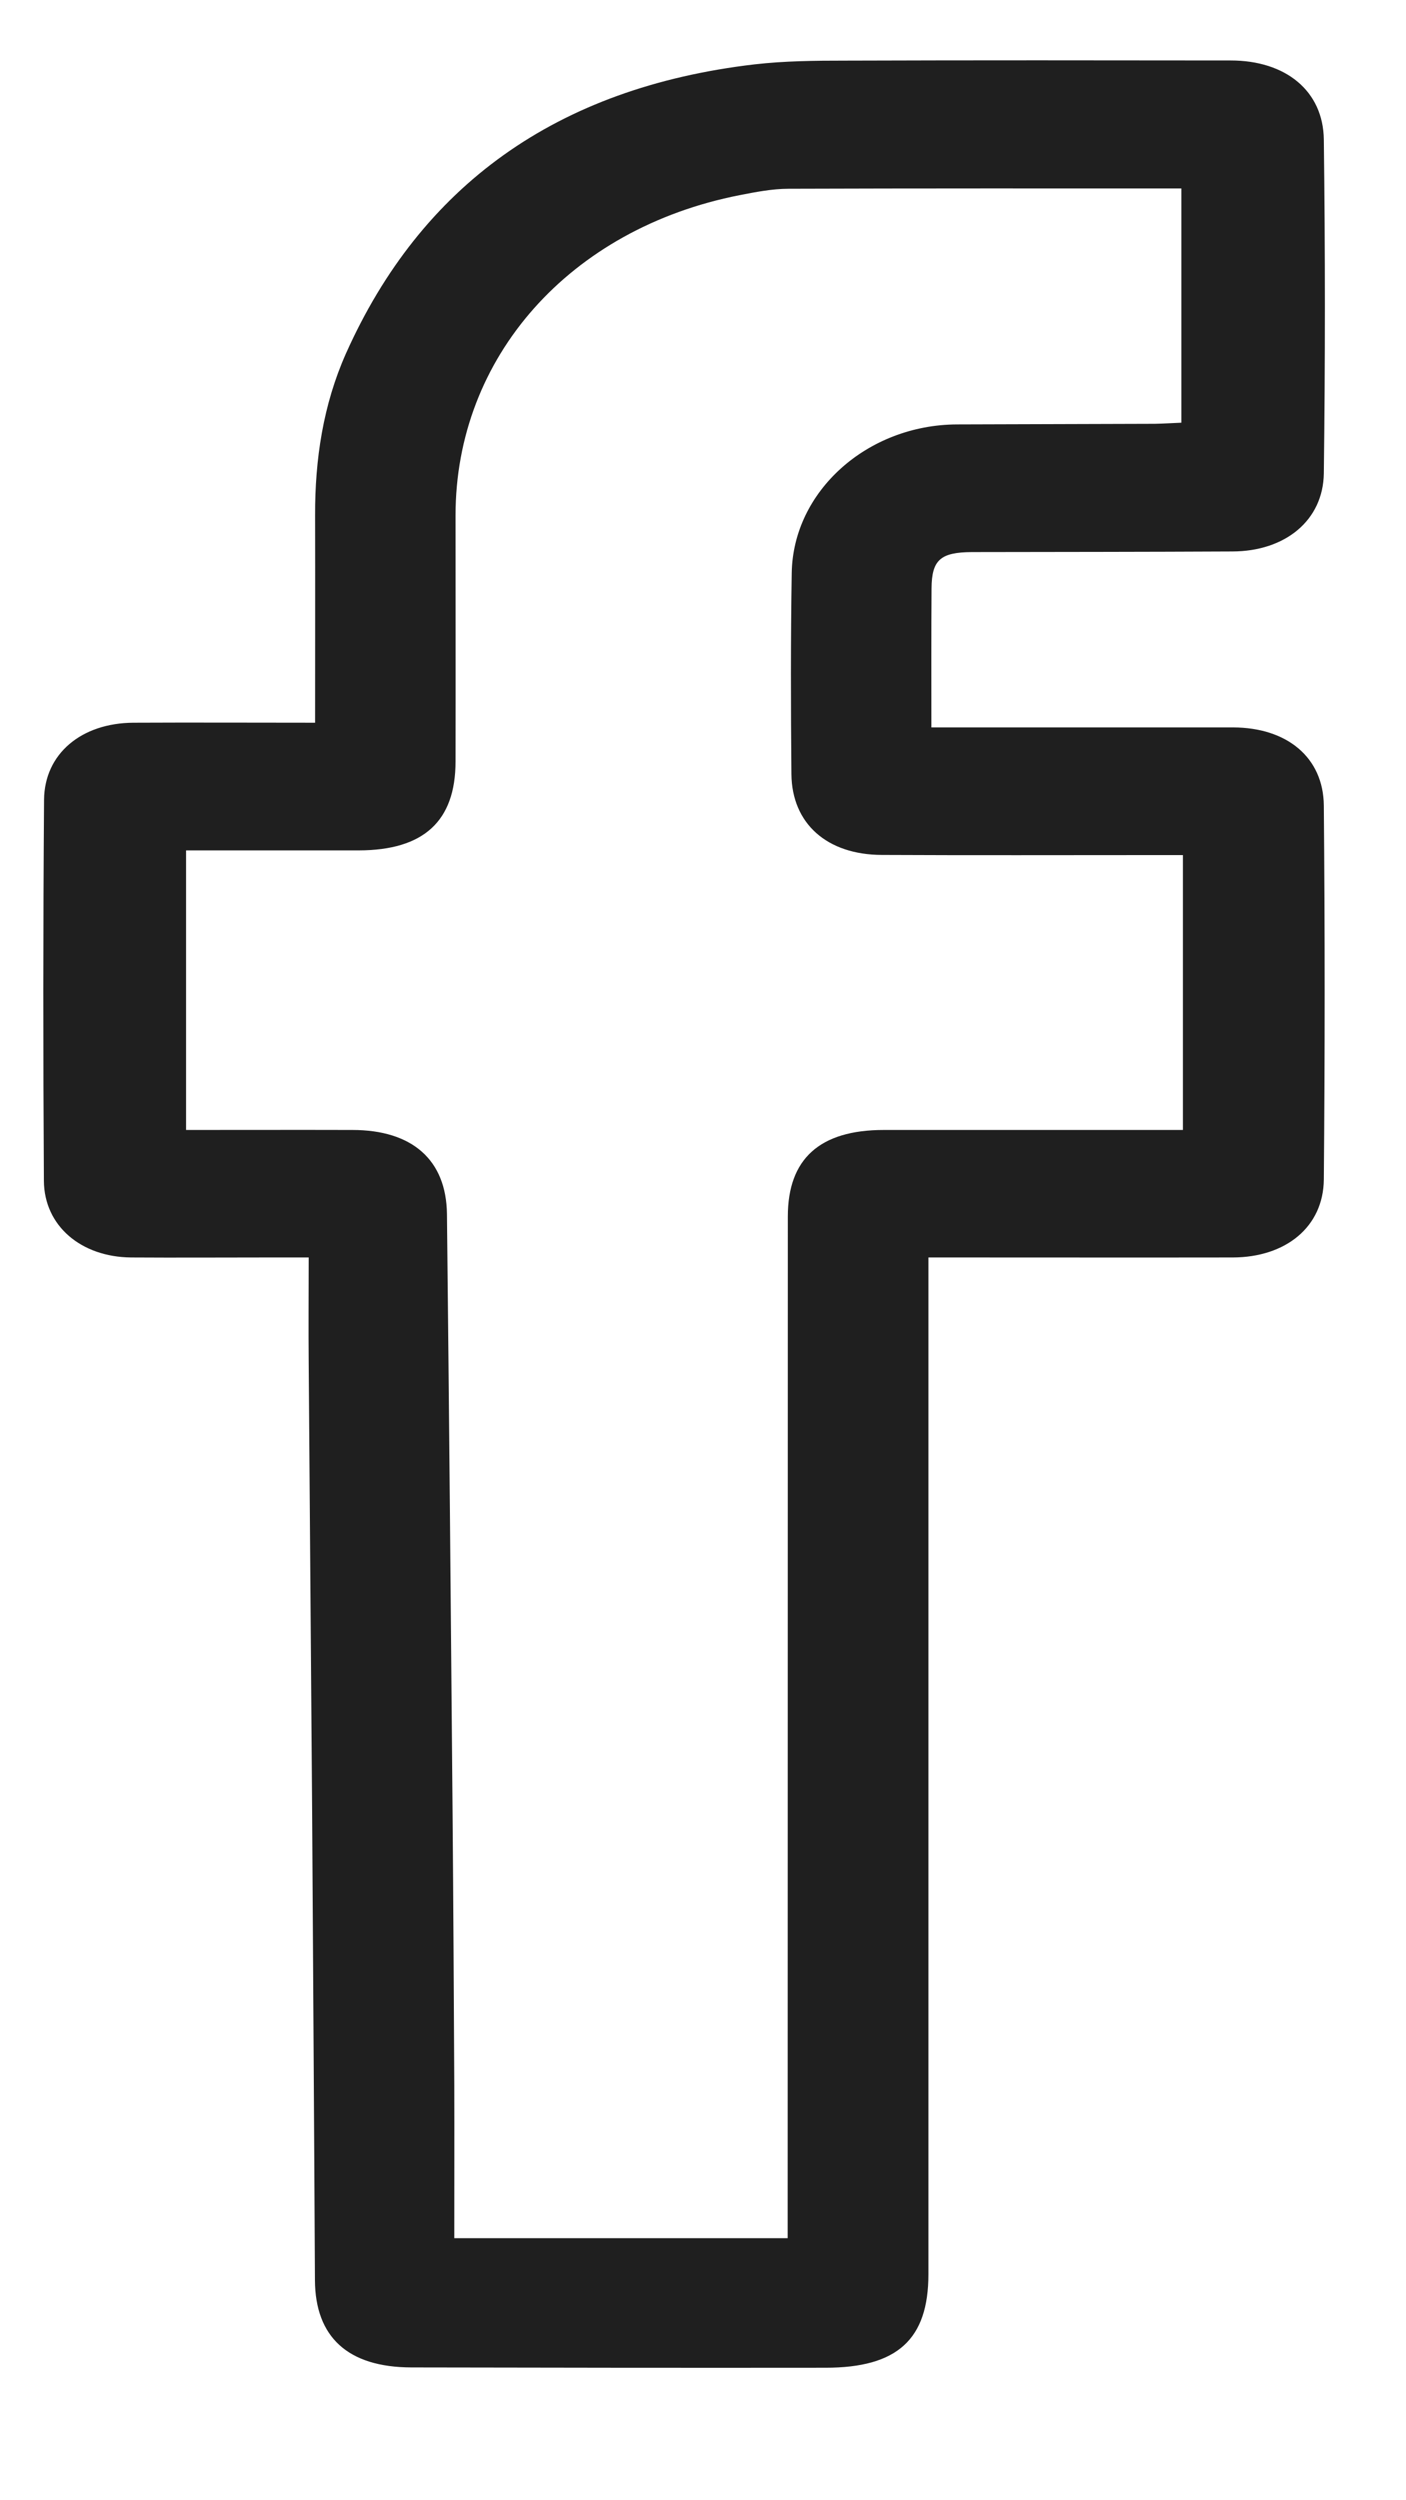 <svg width="9" height="16" viewBox="0 0 9 16" fill="none" xmlns="http://www.w3.org/2000/svg">
<path d="M5.943 8.047C5.943 8.127 5.943 8.182 5.943 8.237C5.943 10.343 5.943 12.448 5.943 14.553C5.943 14.97 5.745 15.152 5.284 15.152C4.4 15.153 3.517 15.152 2.633 15.15C2.227 15.149 2.018 14.956 2.016 14.592C2.011 13.592 2.004 12.593 1.998 11.594C1.991 10.635 1.983 9.676 1.976 8.717C1.974 8.5 1.976 8.284 1.976 8.047C1.869 8.047 1.787 8.047 1.706 8.047C1.417 8.047 1.128 8.049 0.839 8.047C0.519 8.044 0.283 7.845 0.281 7.557C0.276 6.744 0.276 5.931 0.282 5.119C0.284 4.823 0.522 4.627 0.853 4.625C1.235 4.623 1.617 4.625 2.017 4.625C2.017 4.172 2.018 3.735 2.017 3.297C2.016 2.941 2.068 2.591 2.215 2.261C2.694 1.191 3.559 0.561 4.829 0.412C5.021 0.39 5.217 0.388 5.411 0.388C6.233 0.385 7.056 0.386 7.878 0.387C8.229 0.387 8.47 0.581 8.474 0.893C8.483 1.605 8.483 2.317 8.474 3.029C8.47 3.33 8.227 3.528 7.889 3.529C7.333 3.532 6.777 3.532 6.222 3.533C6.02 3.534 5.964 3.583 5.963 3.766C5.961 4.058 5.962 4.349 5.962 4.655C6.041 4.655 6.1 4.655 6.16 4.655C6.738 4.655 7.316 4.655 7.894 4.655C8.237 4.656 8.471 4.846 8.474 5.155C8.481 5.952 8.481 6.75 8.474 7.548C8.471 7.852 8.23 8.046 7.891 8.047C7.307 8.048 6.724 8.047 6.141 8.047C6.081 8.047 6.021 8.047 5.943 8.047ZM7.572 5.472C7.498 5.472 7.439 5.472 7.379 5.472C6.801 5.472 6.223 5.474 5.645 5.471C5.294 5.47 5.069 5.271 5.066 4.954C5.062 4.525 5.061 4.096 5.068 3.667C5.076 3.143 5.552 2.719 6.125 2.716C6.547 2.714 6.97 2.714 7.392 2.712C7.45 2.711 7.509 2.707 7.562 2.705C7.562 2.195 7.562 1.703 7.562 1.206C6.713 1.206 5.88 1.205 5.047 1.208C4.943 1.208 4.837 1.229 4.734 1.249C3.646 1.463 2.916 2.287 2.916 3.298C2.916 3.823 2.917 4.348 2.916 4.873C2.916 5.255 2.712 5.441 2.297 5.442C2.124 5.442 1.952 5.442 1.78 5.442C1.582 5.442 1.384 5.442 1.191 5.442C1.191 6.051 1.191 6.638 1.191 7.231C1.555 7.231 1.905 7.23 2.255 7.231C2.638 7.231 2.857 7.422 2.861 7.769C2.875 9.046 2.886 10.322 2.897 11.599C2.902 12.179 2.905 12.76 2.908 13.34C2.909 13.667 2.908 13.995 2.908 14.323C3.628 14.323 4.329 14.323 5.042 14.323C5.042 14.261 5.042 14.211 5.042 14.162C5.042 12.036 5.043 9.911 5.043 7.785C5.043 7.416 5.247 7.231 5.658 7.231C6.236 7.231 6.814 7.231 7.392 7.231C7.45 7.231 7.509 7.231 7.572 7.231C7.572 6.637 7.572 6.067 7.572 5.472Z" fill="#1F1F1F"/>
</svg>

